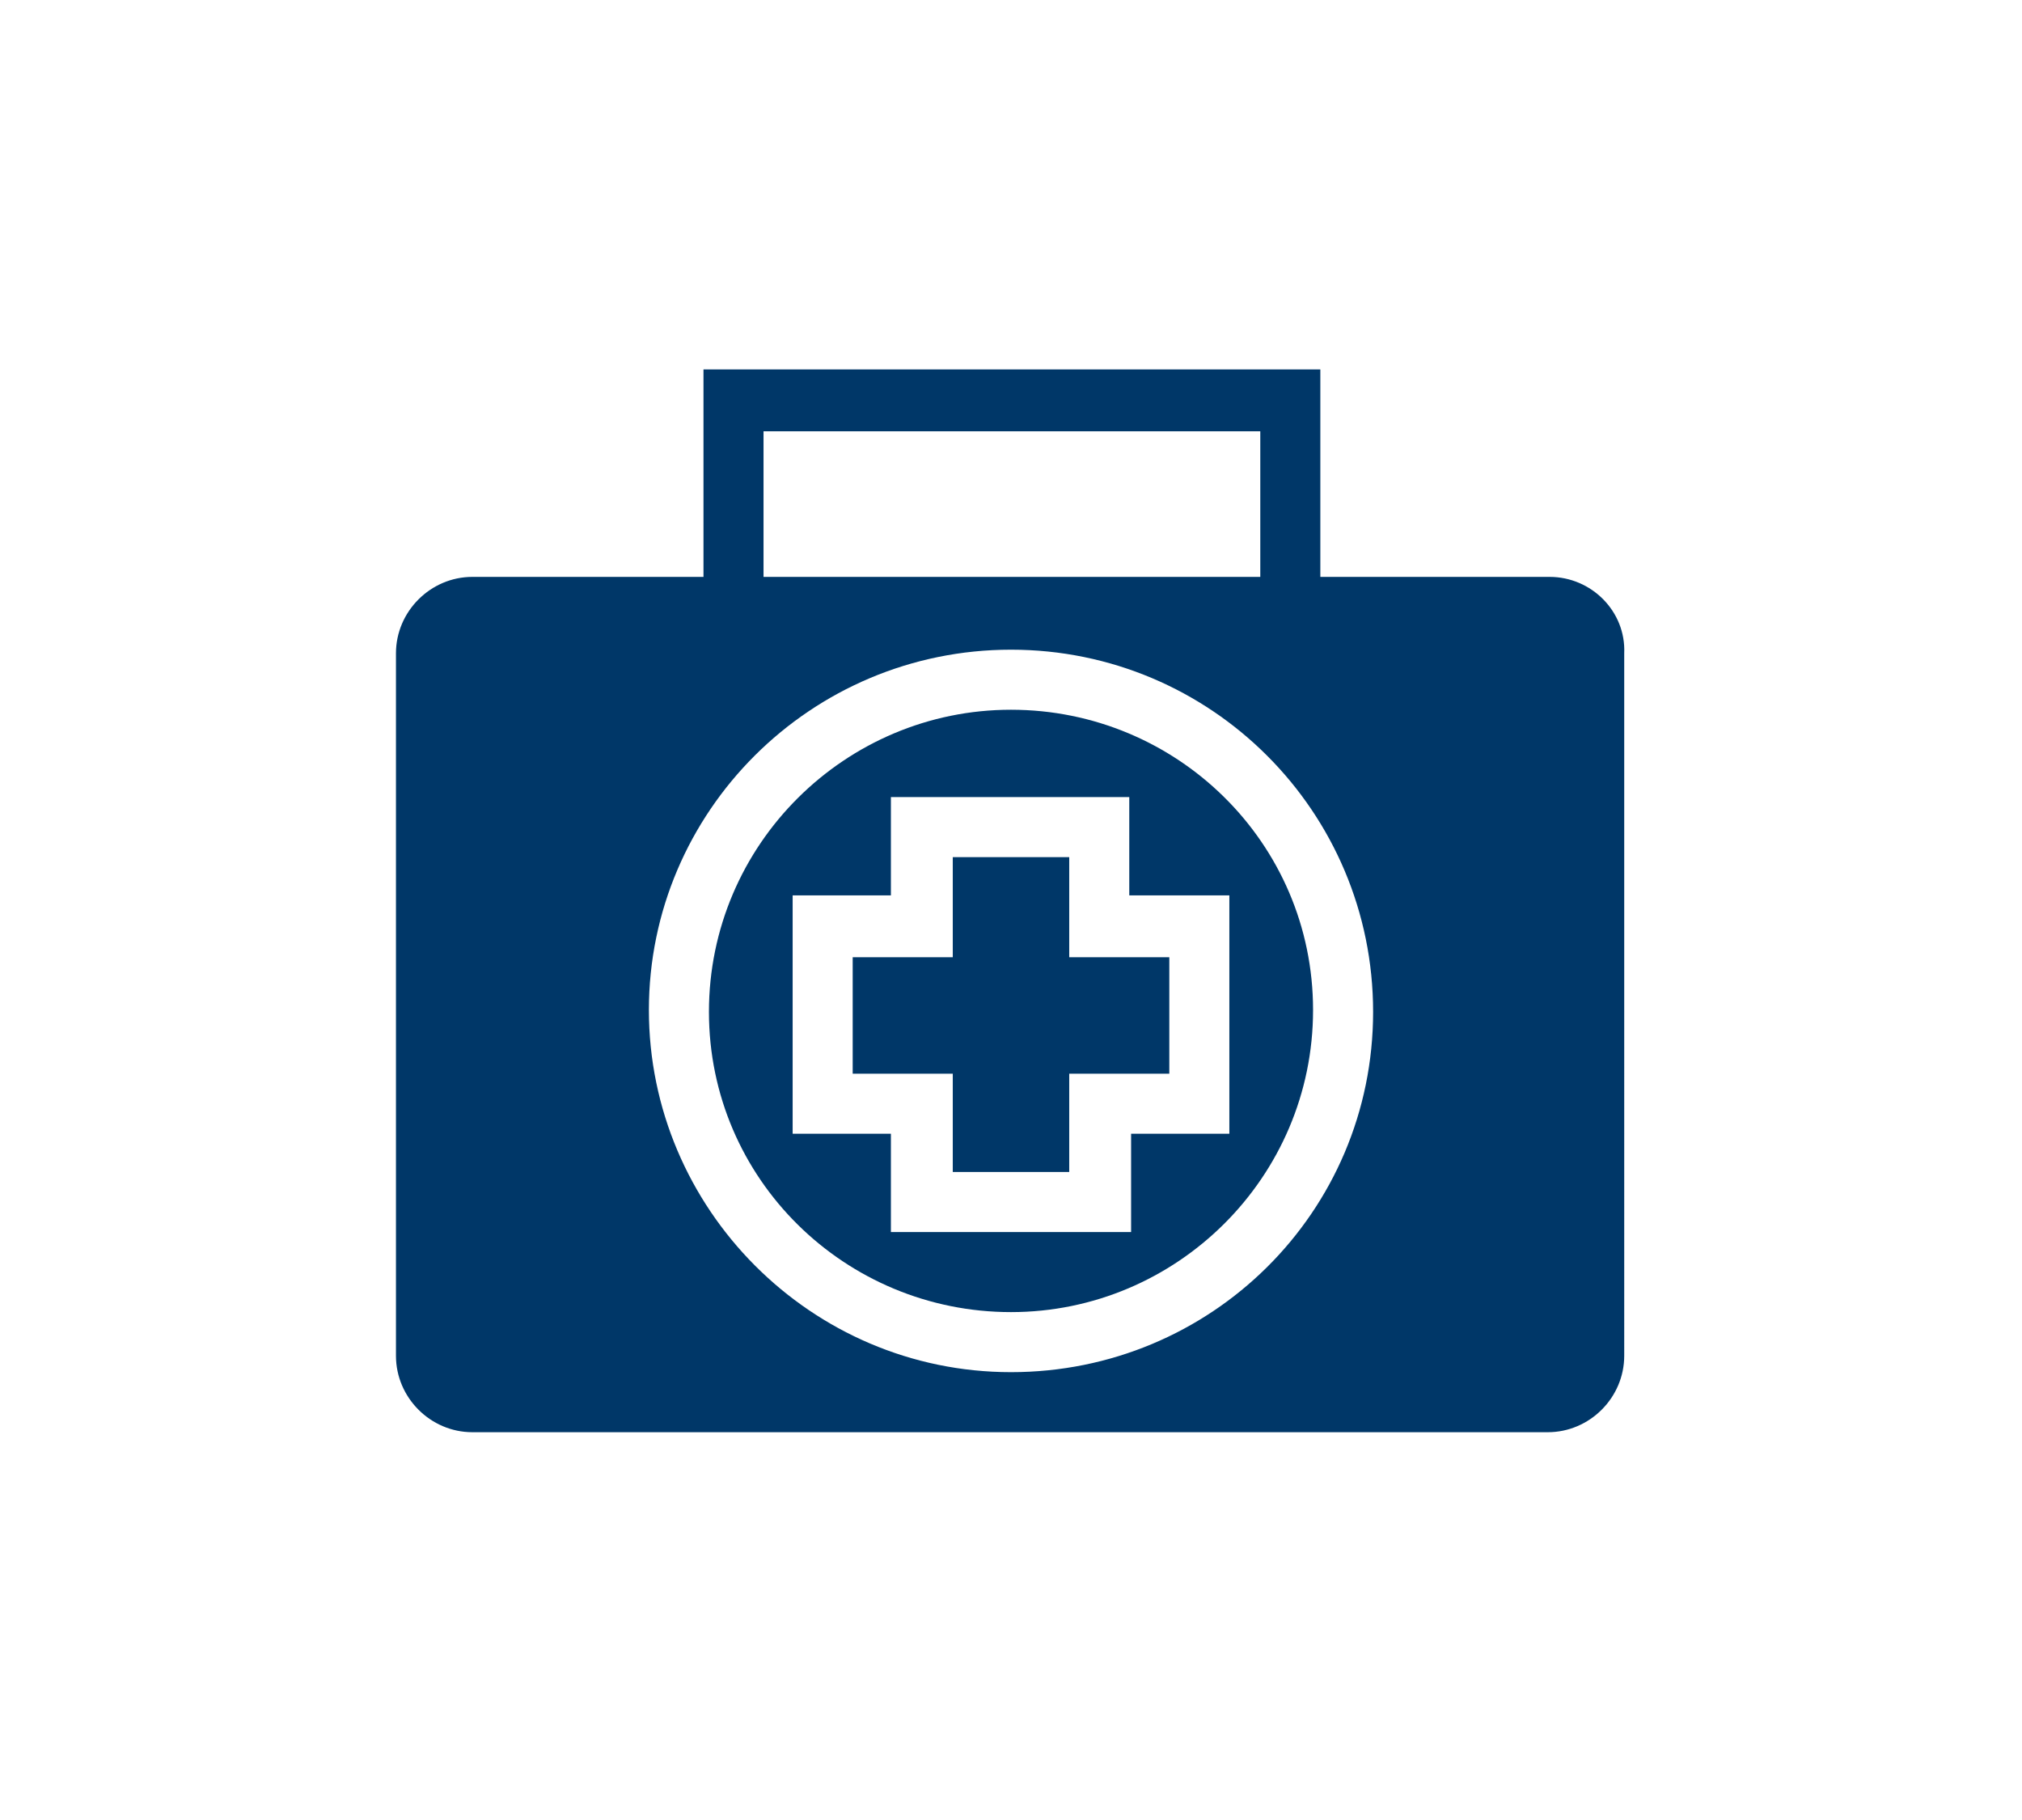 <?xml version="1.0" encoding="utf-8"?>
<!-- Generator: Adobe Illustrator 25.0.0, SVG Export Plug-In . SVG Version: 6.00 Build 0)  -->
<svg version="1.1" id="Layer_1" xmlns="http://www.w3.org/2000/svg" xmlns:xlink="http://www.w3.org/1999/xlink" x="0px" y="0px" width="90px" height="80.993px"
	 viewBox="0 0 100 100" style="enable-background:new 0 0 100 100;" xml:space="preserve">
<style type="text/css">
	.st0{fill:#003768;}
</style>
<path class="st0" d="M50,39c-9.1,0-16.6,7.4-16.6,16.6S40.9,72.1,50,72.1s16.6-7.4,16.6-16.6S59.1,39,50,39z M62,62.3h-5.4v5.4H43.4
	v-5.4H38V49.2h5.4v-5.4h13.1v5.4H62V62.3z"/>
<polygon class="st0" points="53.2,47.1 46.8,47.1 46.8,52.6 41.3,52.6 41.3,59 46.8,59 46.8,64.4 53.2,64.4 53.2,59 58.7,59 
	58.7,52.6 53.2,52.6 "/>
<path class="st0" d="M79.6,31.7H20.4c-2.3,0-4.2,1.9-4.2,4.2v38.6c0,2.3,1.9,4.2,4.2,4.2h59.1c2.3,0,4.2-1.9,4.2-4.2V35.9
	C83.8,33.6,81.9,31.7,79.6,31.7z M50,75.4c-11,0-19.9-9-19.9-19.9S39,35.7,50,35.7s19.9,8.9,19.9,19.9S61,75.4,50,75.4z"/>
<polygon class="st0" points="67,32.2 63.7,32.2 63.7,23.7 36.4,23.7 36.4,32.2 33.1,32.2 33.1,20.3 67,20.3 "/>
</svg>
